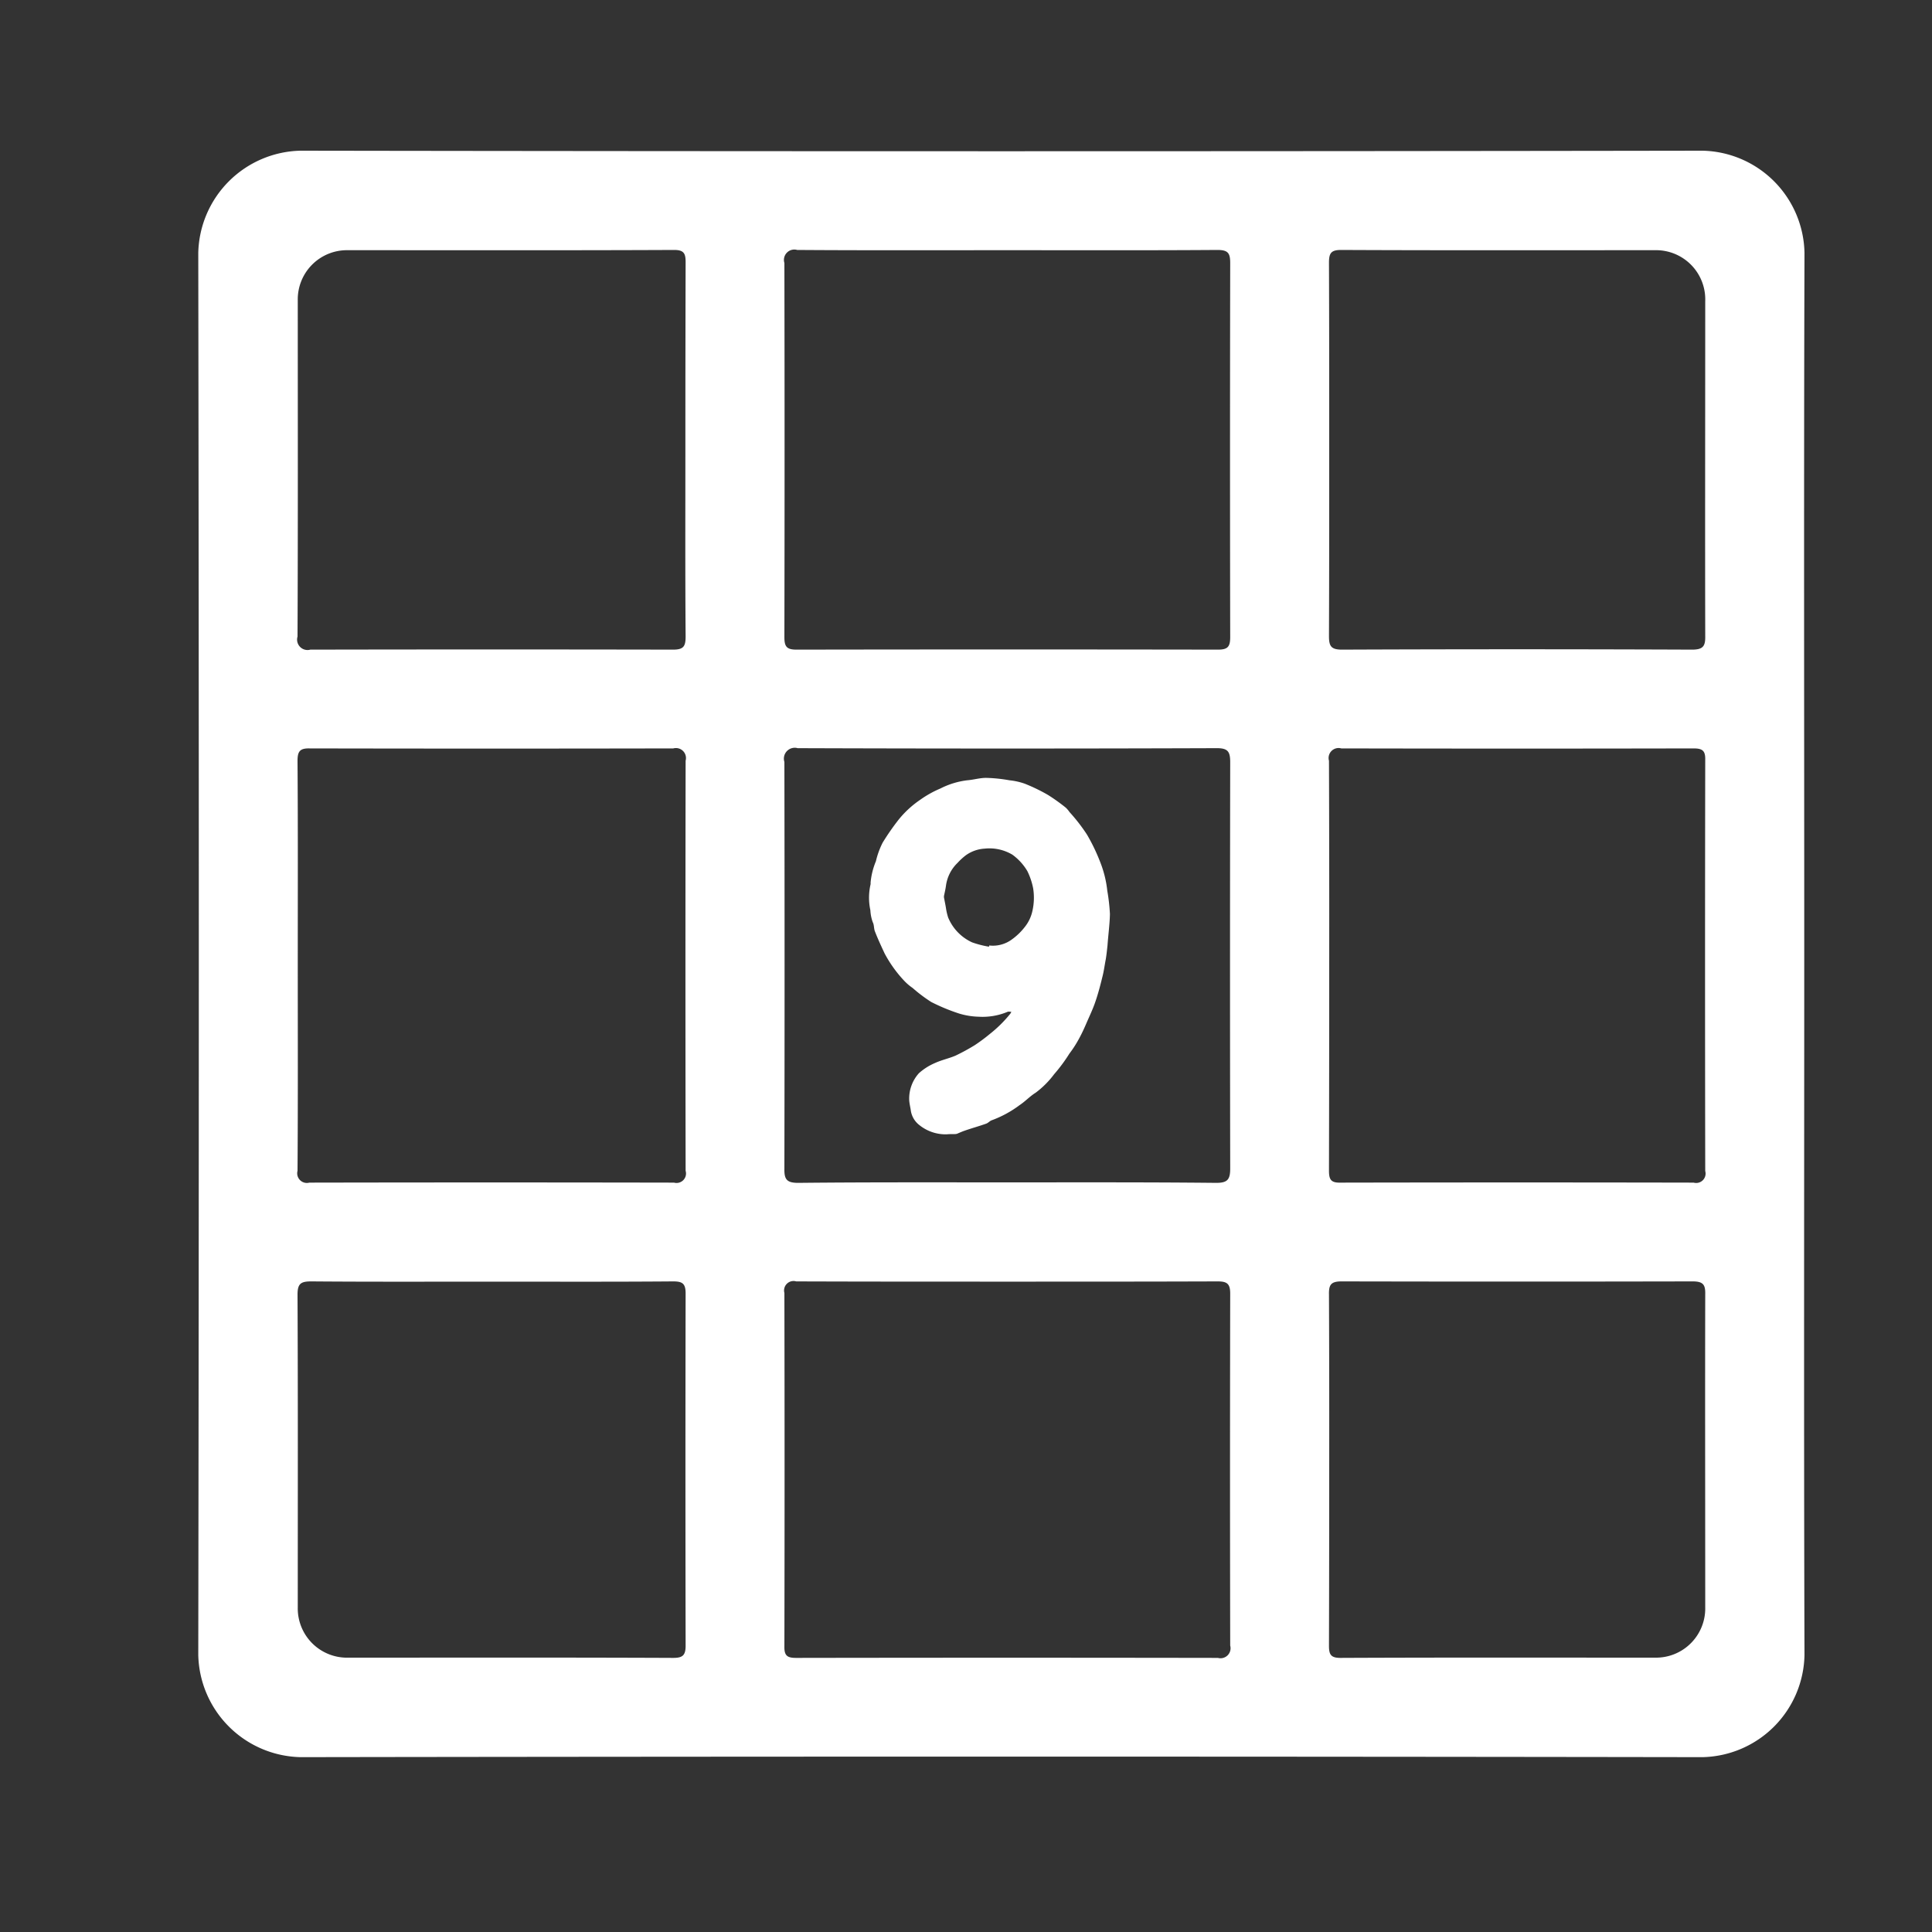 <svg role="img" aria-label="Sudoku games category" xmlns="http://www.w3.org/2000/svg" width="80" height="80" viewBox="0 0 80 80">
  <rect x="0" y="0" width="80" height="80" fill="#333333" stroke="none"/>
  <defs>
    <style>
      .cls-1 {
        fill: #fff;
        fill-rule: evenodd;
      }
    </style>
  </defs>
  <g id="illustrations-category-card-category-sudoku">
    <g id="illustrations-category-card-category-sudoku-2" data-name="illustrations-category-card-category-sudoku">
      <path class="cls-1" d="M1581.88,1526.9a0.817,0.817,0,0,0-.14-0.01,2.692,2.692,0,0,1-1.22.21,3.042,3.042,0,0,1-.8-0.13,7.864,7.864,0,0,1-1.16-.48,6.2,6.2,0,0,1-.77-0.58,2.172,2.172,0,0,1-.36-0.31,5.2,5.2,0,0,1-.8-1.12c-0.14-.3-0.28-0.6-0.4-0.91-0.05-.12-0.03-0.27-0.09-0.38a1.709,1.709,0,0,1-.1-0.5,2.46,2.46,0,0,1,.01-1.08v-0.07a2.993,2.993,0,0,1,.22-0.88,3.37,3.37,0,0,1,.28-0.77,10.085,10.085,0,0,1,.66-0.95,4.1,4.1,0,0,1,.89-0.82,4.371,4.371,0,0,1,.84-0.47,3.328,3.328,0,0,1,1.11-.34c0.26-.02.52-0.1,0.78-0.1a6.254,6.254,0,0,1,.97.1,2.733,2.733,0,0,1,.63.14,7.219,7.219,0,0,1,.97.47,7.671,7.671,0,0,1,.74.53,1.3,1.3,0,0,1,.15.18,7.214,7.214,0,0,1,.72.93,7.827,7.827,0,0,1,.56,1.17,4.5,4.5,0,0,1,.28,1.15,8,8,0,0,1,.11.97c-0.01.43-.07,0.86-0.1,1.29-0.02.19-.04,0.38-0.07,0.57-0.05.25-.08,0.51-0.15,0.77-0.08.33-.17,0.67-0.28,0.99-0.1.3-.24,0.59-0.37,0.89-0.09.21-.19,0.43-0.3,0.63a4.654,4.654,0,0,1-.41.64,6.679,6.679,0,0,1-.63.85,3.746,3.746,0,0,1-.77.77c-0.23.14-.43,0.36-0.66,0.51a4.49,4.49,0,0,1-1.16.63c-0.08.03-.14,0.11-0.23,0.14-0.28.1-.57,0.18-0.86,0.28-0.12.04-.23,0.09-0.35,0.14a0.448,0.448,0,0,1-.11.01c-0.1,0-.21,0-0.31.01a1.735,1.735,0,0,1-1.14-.39,0.932,0.932,0,0,1-.35-0.63c-0.02-.12-0.05-0.25-0.06-0.37a1.568,1.568,0,0,1,.4-1.14,2.391,2.391,0,0,1,.66-0.42c0.28-.13.58-0.19,0.86-0.31a8.668,8.668,0,0,0,.79-0.43,7.106,7.106,0,0,0,.62-0.46,5.321,5.321,0,0,0,.86-0.85A0.574,0.574,0,0,1,1581.88,1526.9Zm-0.93-2.7a0.09,0.09,0,0,0,.01-0.05,1.321,1.321,0,0,0,.94-0.25,2.564,2.564,0,0,0,.53-0.51,1.6,1.6,0,0,0,.32-0.67,2.467,2.467,0,0,0,.03-0.94,2.83,2.83,0,0,0-.24-0.71,2.244,2.244,0,0,0-.62-0.68,1.859,1.859,0,0,0-1.15-.25,1.489,1.489,0,0,0-.77.27,2.6,2.6,0,0,0-.35.32,1.609,1.609,0,0,0-.48.95c-0.02.14-.05,0.27-0.08,0.41a0.3,0.3,0,0,0,.01.13c0.02,0.12.05,0.25,0.07,0.38a2.461,2.461,0,0,0,.09.39,1.954,1.954,0,0,0,.99,1.03A3.991,3.991,0,0,0,1580.95,1524.2Z" transform="translate(-1540 -1485)"/>
      <path class="cls-1" d="M1614.71,1524.5c0,9.68-.02,19.35.01,29.03a4.316,4.316,0,0,1-4.22,4.23q-29.025-.045-58.06,0a4.331,4.331,0,0,1-4.23-4.23q0.045-29.025,0-58.06a4.331,4.331,0,0,1,4.23-4.23q29.025,0.045,58.06,0a4.316,4.316,0,0,1,4.22,4.23C1614.69,1505.15,1614.71,1514.82,1614.71,1524.5Zm-33.03,9.46c2.89,0,5.79-.01,8.68.02,0.46,0,.58-0.13.58-0.59q-0.015-8.415,0-16.83c0-.43-0.09-0.58-0.55-0.58q-8.67.03-17.36,0a0.45,0.45,0,0,0-.55.57q0.015,8.415,0,16.83c-0.01.45,0.09,0.6,0.57,0.6C1575.93,1533.95,1578.8,1533.96,1581.68,1533.96Zm0.05-38.6c-2.91,0-5.81.01-8.72-.01a0.43,0.43,0,0,0-.53.54q0.015,7.755,0,15.49c0,0.39.09,0.52,0.5,0.52q8.73-.015,17.45,0c0.41,0,.51-0.12.51-0.52q-0.015-7.74,0-15.49c0-.41-0.09-0.54-0.53-0.54C1587.52,1495.37,1584.63,1495.36,1581.73,1495.36Zm-29.4,29.59c0,2.84.01,5.69-.01,8.53a0.4,0.4,0,0,0,.49.49q7.545-.015,15.1,0a0.392,0.392,0,0,0,.48-0.49q-0.015-8.49,0-16.98a0.415,0.415,0,0,0-.51-0.51q-7.53.015-15.06,0c-0.41-.01-0.5.13-0.5,0.52C1552.34,1519.32,1552.33,1522.13,1552.33,1524.95Zm29.41,13.12c-2.92,0-5.85,0-8.77-.01a0.393,0.393,0,0,0-.49.48q0.015,7.32,0,14.63c-0.01.4,0.13,0.48,0.49,0.48q8.73-.015,17.46,0a0.415,0.415,0,0,0,.51-0.51q-0.015-7.29,0-14.58c0-.41-0.14-0.5-0.52-0.5C1587.53,1538.07,1584.63,1538.07,1581.74,1538.07Zm13.3-13.09q0,4.245-.01,8.49c0,0.36.07,0.51,0.47,0.5q7.32-.015,14.63,0a0.389,0.389,0,0,0,.48-0.48q-0.015-8.52,0-17.03c0.01-.39-0.13-0.47-0.49-0.47q-7.29.015-14.58,0a0.413,0.413,0,0,0-.51.51Q1595.045,1520.745,1595.04,1524.98Zm-26.66-21.31q0-3.9.01-7.82c0-.35-0.07-0.5-0.47-0.5-4.51.02-9.02,0.01-13.53,0.01a2.037,2.037,0,0,0-2.06,2.08c0,4.64.01,9.28-.01,13.92a0.432,0.432,0,0,0,.53.54q7.515-.015,15.02,0c0.44,0,.52-0.14.52-0.55C1568.37,1508.79,1568.38,1506.23,1568.38,1503.67Zm26.66-.07c0,2.58,0,5.15-.01,7.73,0,0.41.07,0.57,0.54,0.57q7.245-.03,14.49,0c0.46,0,.56-0.14.55-0.57-0.01-4.62,0-9.24,0-13.86a2.037,2.037,0,0,0-2.08-2.11c-4.33,0-8.67.01-13-.01-0.42,0-.5.14-0.5,0.53C1595.04,1498.45,1595.04,1501.03,1595.04,1503.6Zm-34.66,34.47c-2.49,0-4.99.01-7.48-.01-0.42,0-.58.07-0.58,0.54,0.02,4.32.01,8.64,0.01,12.96a2.04,2.04,0,0,0,2.1,2.08c4.48,0,8.96-.01,13.44.01,0.38,0,.52-0.09.52-0.5q-0.015-7.305,0-14.59c0-.42-0.14-0.5-0.52-0.5C1565.37,1538.08,1562.88,1538.07,1560.38,1538.07Zm34.66,7.74q0,3.66-.01,7.34c0,0.35.07,0.5,0.47,0.5,4.35-.02,8.7-0.01,13.05-0.01a2.037,2.037,0,0,0,2.06-2.08c0-4.32-.01-8.64,0-12.96,0.01-.4-0.08-0.54-0.52-0.54q-7.275.015-14.54,0c-0.44,0-.53.14-0.52,0.55Q1595.045,1542.21,1595.04,1545.81Z" transform="translate(-1540 -1485)"/>
    </g>
  </g>
</svg>
